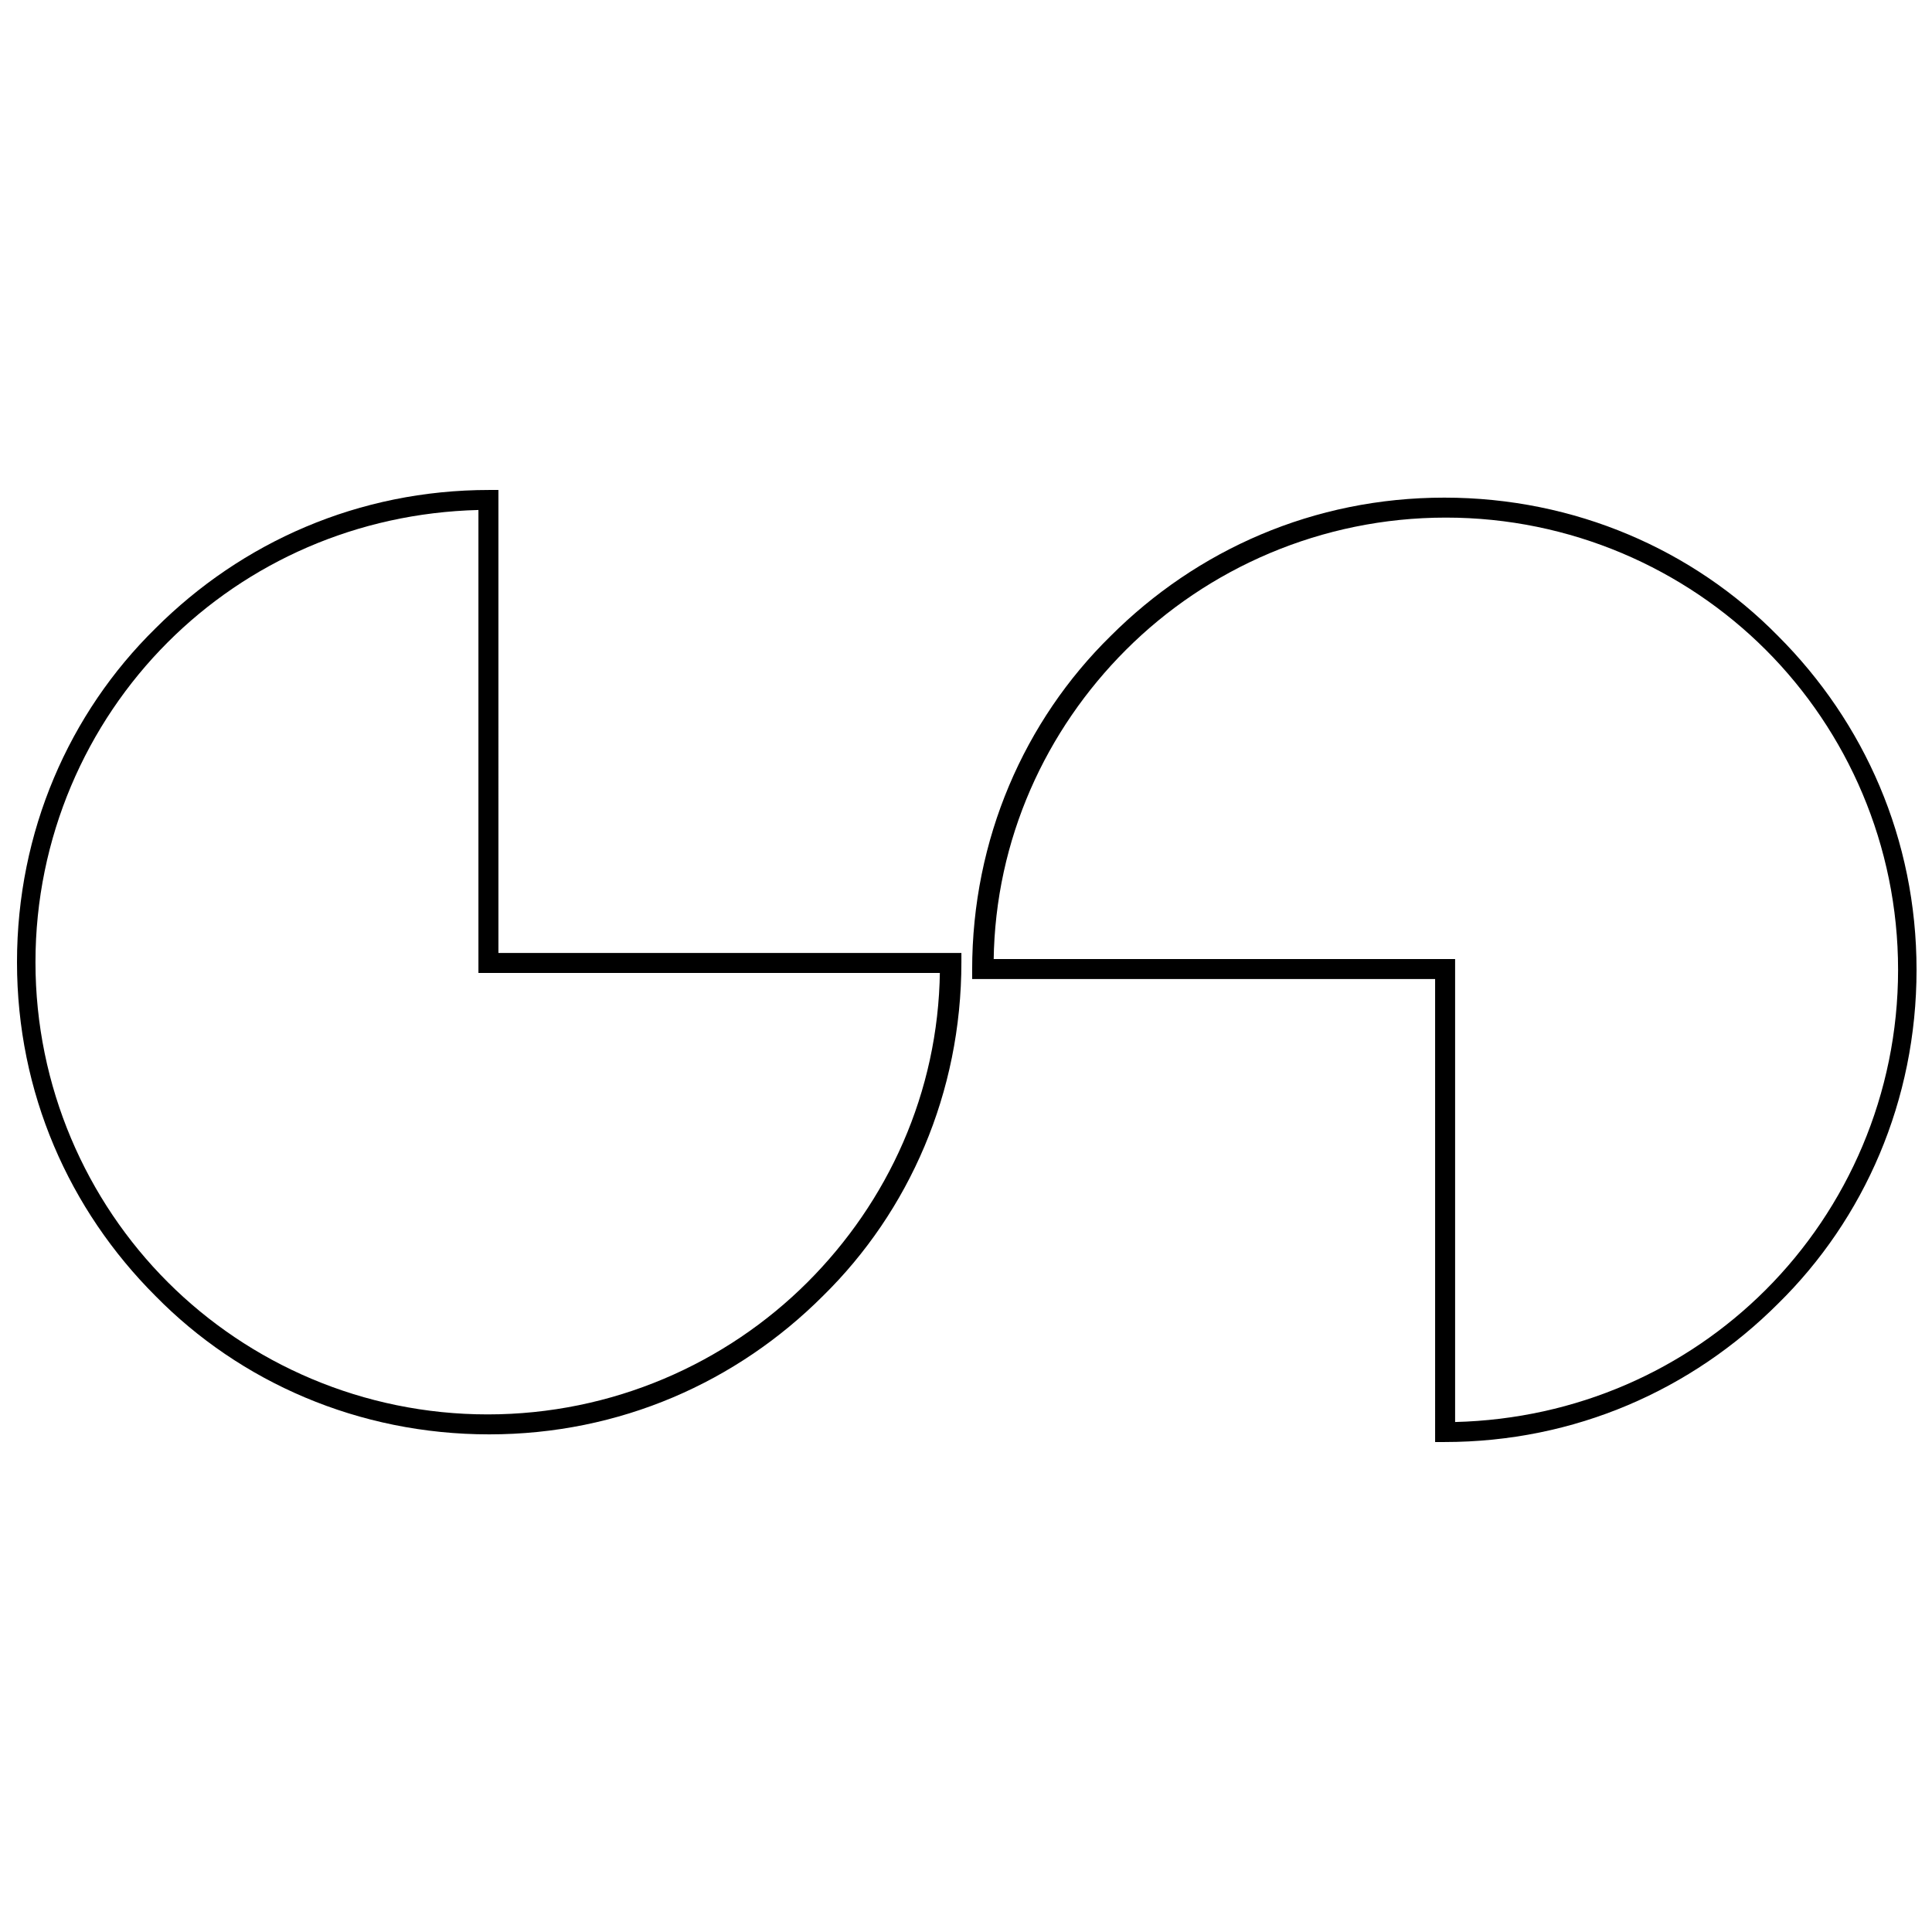 <?xml version="1.0" encoding="UTF-8"?>
<!-- Uploaded to: ICON Repo, www.svgrepo.com, Generator: ICON Repo Mixer Tools -->
<svg width="800px" height="800px" version="1.1" viewBox="144 144 512 512" xmlns="http://www.w3.org/2000/svg">
 <defs>
  <clipPath id="b">
   <path d="m148.09 273h250.91v252h-250.91z"/>
  </clipPath>
  <clipPath id="a">
   <path d="m401 275h250.9v252h-250.9z"/>
  </clipPath>
 </defs>
 <g>
  <g clip-path="url(#b)">
   <path d="m276.09 396.54h122.69v2.445c0 34.648-13.859 66.035-36.684 88.453-22.828 22.828-53.805 36.684-88.453 36.684s-66.035-13.859-88.453-36.684c-22.828-22.828-36.684-53.805-36.684-88.453 0-34.648 13.859-66.035 36.684-88.453 22.828-22.828 53.805-36.684 88.453-36.684h2.445zm117.39 5.301h-122.69v-122.69c-32.203 0.816-61.141 13.859-82.336 35.055-21.602 21.602-35.055 51.766-35.055 84.785 0 33.016 13.453 63.18 35.055 84.785 21.602 21.602 51.766 35.055 84.785 35.055 33.016 0 63.18-13.453 84.785-35.055 21.195-21.195 34.648-50.137 35.055-82.336z"/>
  </g>
  <g clip-path="url(#a)">
   <path d="m524.32 403.46h-122.69v-2.445c0-34.648 13.859-66.035 36.684-88.453 22.828-22.828 53.805-36.684 88.453-36.684s66.035 13.859 88.453 36.684c22.828 22.828 36.684 53.805 36.684 88.453 0 34.648-13.859 66.035-36.684 88.453-22.828 22.828-53.805 36.684-88.453 36.684h-2.445zm-117.39-5.301h122.69v122.69c32.203-0.816 61.141-13.859 82.336-35.055 21.602-21.602 35.055-51.766 35.055-84.785 0-33.016-13.453-63.18-35.055-84.785-21.602-21.602-51.766-35.055-84.785-35.055-33.016 0-63.18 13.453-84.785 35.055-21.195 21.195-34.648 50.137-35.055 82.336z"/>
  </g>
 </g>
</svg>